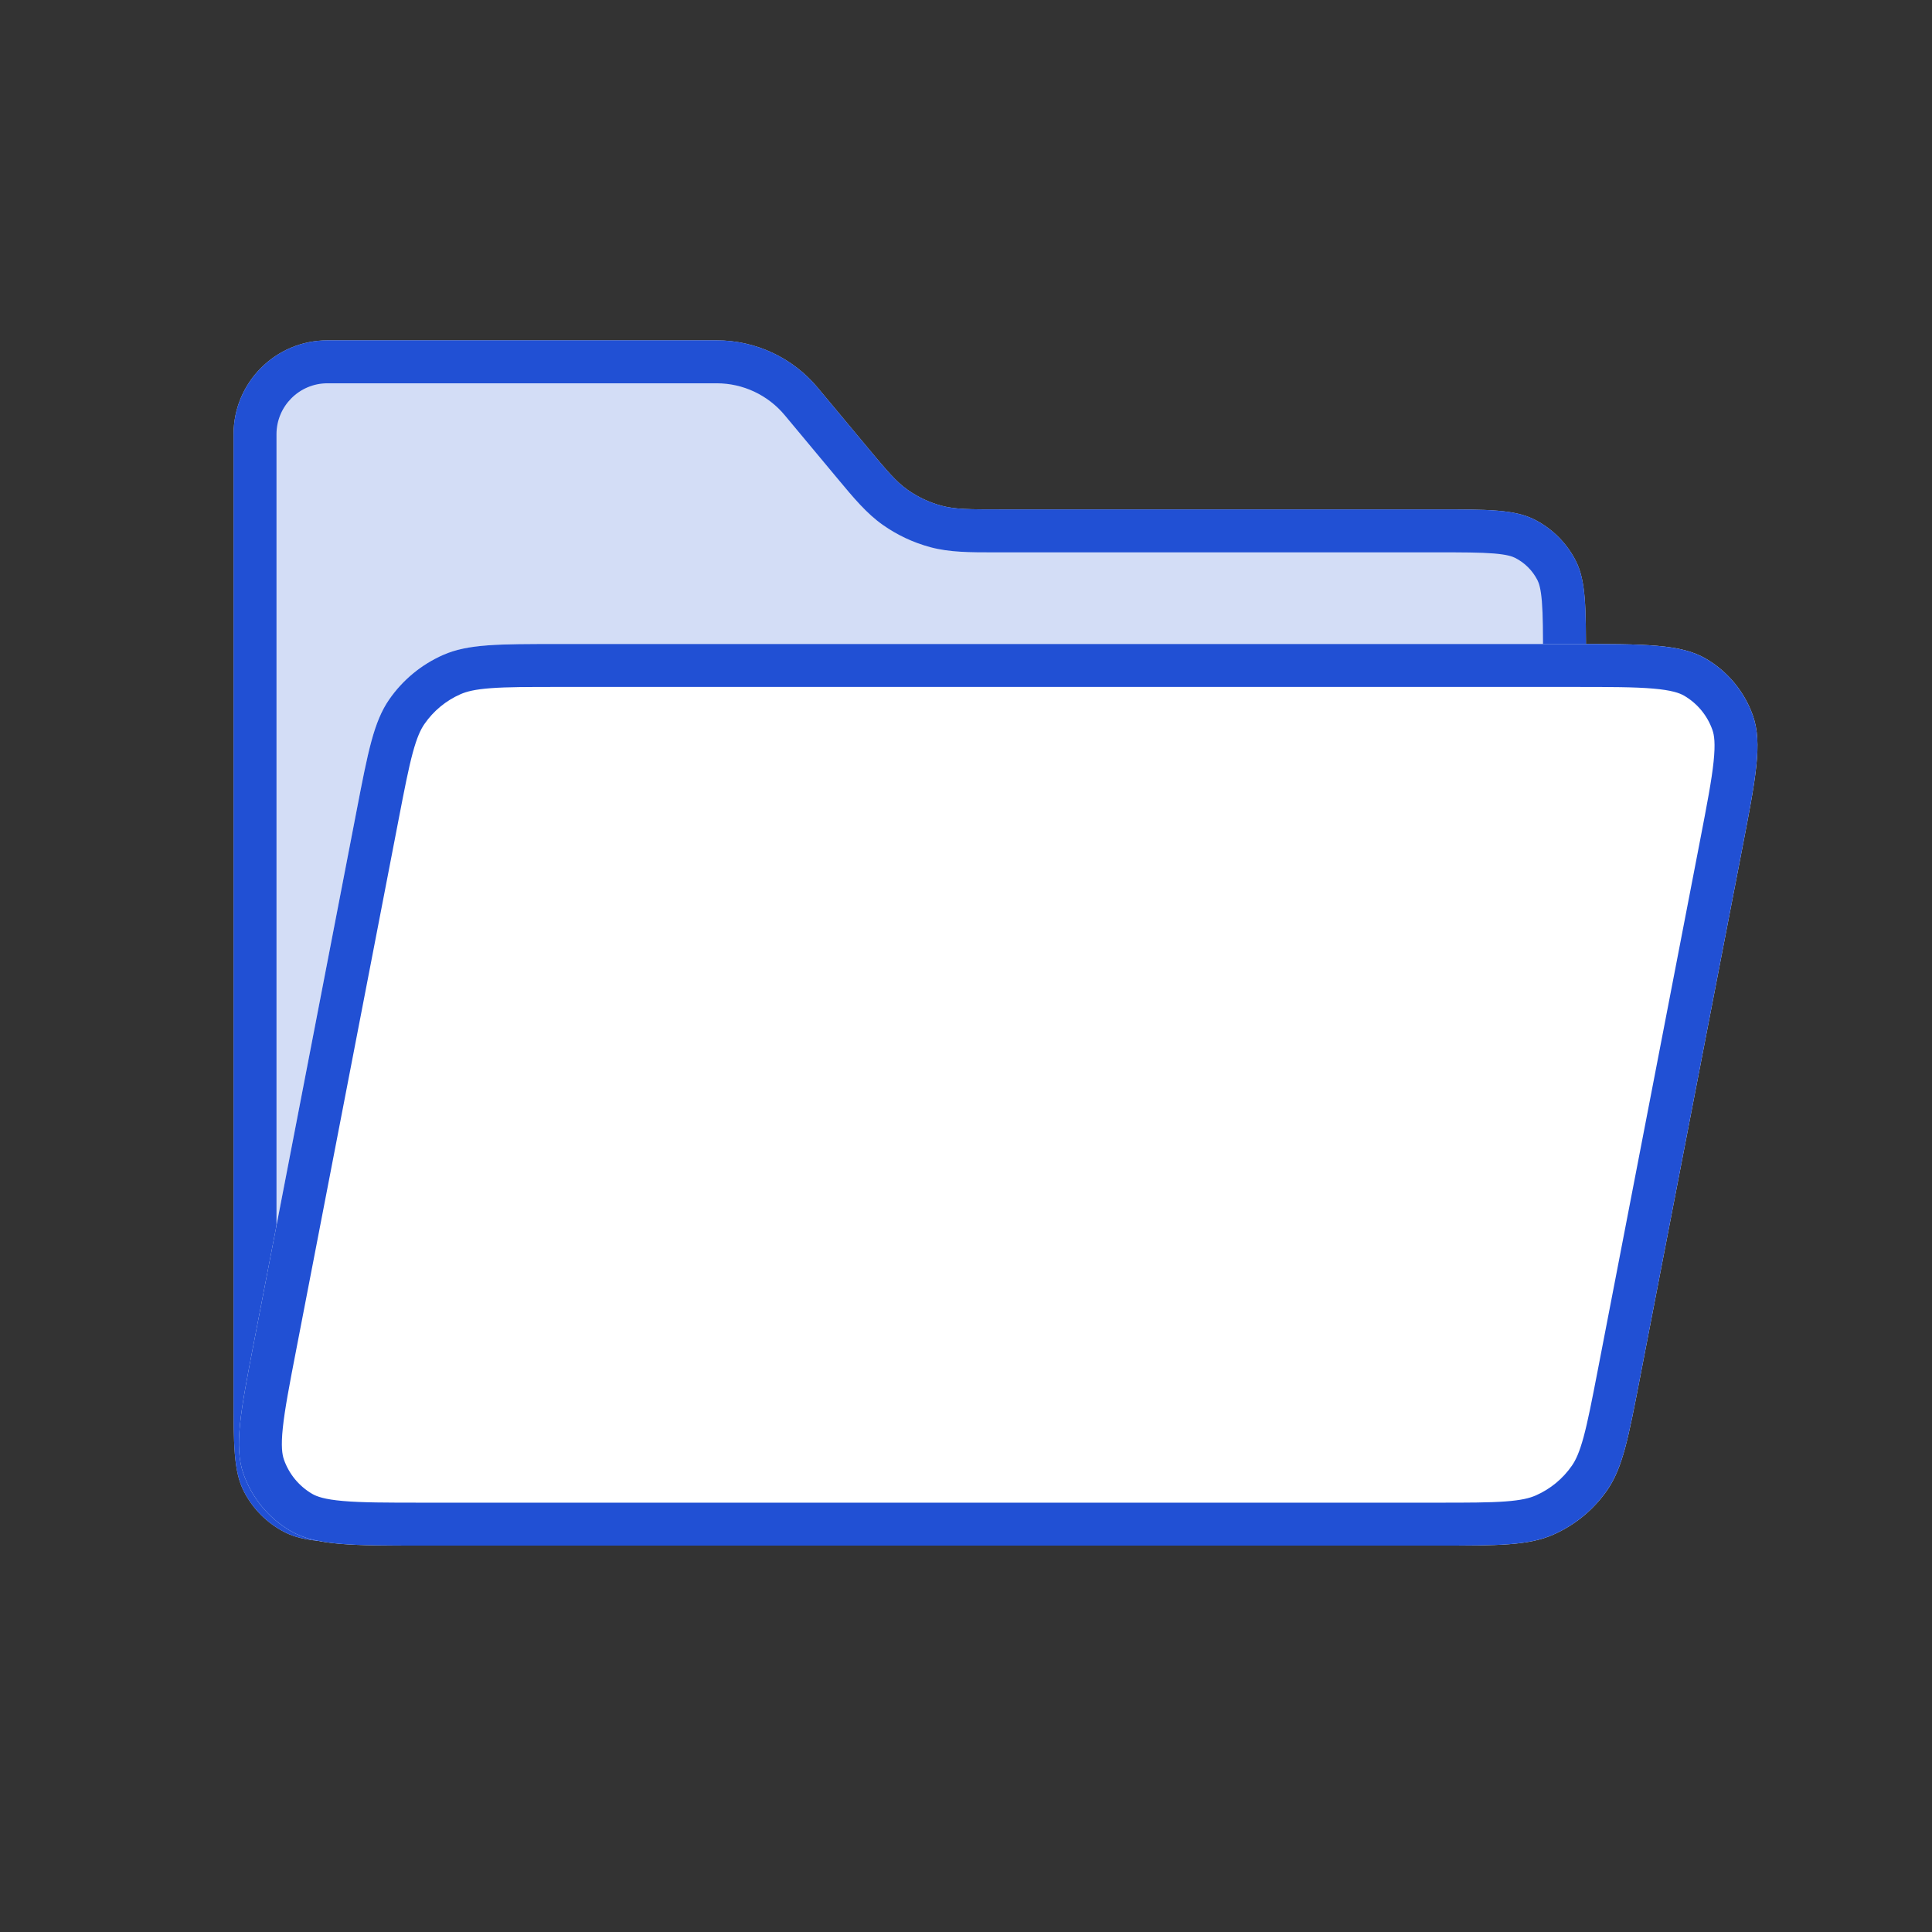 <svg width="90" height="90" viewBox="0 0 90 90" fill="none" xmlns="http://www.w3.org/2000/svg">
<rect x="0" y="0" width="90" height="90" fill="#333333" stroke="none"/>
<path d="M15.255 15.855C12.838 15.855 10.88 17.814 10.88 20.23V64.856C10.88 67.306 10.88 68.531 11.357 69.467C11.776 70.29 12.445 70.959 13.268 71.379C14.204 71.856 15.429 71.856 17.88 71.856H66.88C69.33 71.856 70.555 71.856 71.491 71.379C72.314 70.959 72.983 70.29 73.403 69.467C73.88 68.531 73.88 67.306 73.88 64.856V30.73C73.88 28.28 73.88 27.055 73.403 26.119C72.983 25.296 72.314 24.627 71.491 24.207C70.555 23.73 69.33 23.73 66.88 23.73H46.564C45.187 23.73 44.498 23.73 43.86 23.559C43.295 23.407 42.76 23.156 42.281 22.819C41.741 22.439 41.3 21.91 40.418 20.852L38.091 18.059C36.928 16.663 35.204 15.855 33.386 15.855H15.255Z" fill="#D3DDF6"/>
<path fill-rule="evenodd" clip-rule="evenodd" d="M15.255 17.855C13.943 17.855 12.88 18.919 12.88 20.23V64.856C12.88 66.114 12.881 66.937 12.933 67.566C12.982 68.172 13.068 68.42 13.139 68.559L11.357 69.467C10.88 68.531 10.88 67.306 10.88 64.856V20.23C10.88 17.814 12.838 15.855 15.255 15.855H33.386C35.204 15.855 36.928 16.663 38.091 18.059L40.418 20.852C41.3 21.91 41.741 22.439 42.281 22.819C42.76 23.156 43.295 23.407 43.86 23.559C44.498 23.73 45.187 23.73 46.564 23.73H66.88C69.33 23.73 70.555 23.73 71.491 24.207L70.583 25.989C70.444 25.919 70.196 25.833 69.59 25.783C68.961 25.732 68.138 25.73 66.88 25.73H46.564C46.493 25.73 46.422 25.73 46.352 25.731C45.182 25.731 44.24 25.732 43.34 25.49C42.549 25.277 41.801 24.927 41.13 24.455C40.369 23.919 39.766 23.194 39.018 22.295C38.973 22.242 38.928 22.187 38.882 22.132L36.555 19.34C35.771 18.399 34.61 17.855 33.386 17.855H15.255ZM13.268 71.379C14.204 71.856 15.429 71.856 17.88 71.856H66.88C69.33 71.856 70.555 71.856 71.491 71.379C72.314 70.959 72.983 70.29 73.403 69.467C73.88 68.531 73.88 67.306 73.88 64.856V30.73C73.88 28.28 73.88 27.055 73.403 26.119C72.983 25.296 72.314 24.627 71.491 24.207L70.583 25.989C71.03 26.217 71.393 26.58 71.621 27.027C71.692 27.166 71.777 27.414 71.827 28.02C71.878 28.649 71.88 29.472 71.88 30.73V64.856C71.88 66.114 71.878 66.937 71.827 67.566C71.777 68.172 71.692 68.42 71.621 68.559C71.393 69.006 71.03 69.369 70.583 69.597C70.444 69.667 70.196 69.753 69.59 69.802C68.961 69.854 68.138 69.856 66.88 69.856H17.88C16.622 69.856 15.798 69.854 15.169 69.802C14.563 69.753 14.315 69.667 14.176 69.597L13.268 71.379ZM13.268 71.379L14.176 69.597C13.729 69.369 13.366 69.006 13.139 68.559L11.357 69.467C11.776 70.29 12.445 70.959 13.268 71.379Z" fill="#2150D4"/>
<path d="M16.609 37.78C17.143 35.01 17.411 33.625 18.127 32.589C18.759 31.674 19.632 30.954 20.649 30.507C21.803 30 23.214 30 26.035 30H73.307C76.632 30 78.295 30 79.463 30.682C80.488 31.28 81.266 32.224 81.66 33.343C82.108 34.62 81.793 36.252 81.162 39.517L76.391 64.22C75.856 66.99 75.589 68.375 74.873 69.412C74.241 70.326 73.368 71.046 72.35 71.493C71.197 72 69.786 72 66.965 72H19.693C16.368 72 14.705 72 13.537 71.318C12.512 70.72 11.733 69.776 11.34 68.657C10.892 67.38 11.207 65.748 11.838 62.483L16.609 37.78Z" fill="white"/>
<path fill-rule="evenodd" clip-rule="evenodd" d="M73.307 32H26.035C24.594 32 23.623 32.001 22.866 32.058C22.133 32.112 21.742 32.211 21.454 32.338C20.776 32.636 20.194 33.116 19.773 33.726C19.594 33.984 19.423 34.349 19.23 35.058C19.031 35.792 18.845 36.745 18.572 38.159L13.802 62.862C13.479 64.53 13.264 65.654 13.174 66.523C13.085 67.374 13.145 67.76 13.227 67.994C13.463 68.666 13.93 69.232 14.545 69.591C14.76 69.716 15.127 69.848 15.98 69.922C16.85 69.998 17.994 70 19.693 70H66.965C68.406 70 69.376 69.999 70.134 69.942C70.867 69.888 71.258 69.789 71.546 69.662C72.224 69.364 72.806 68.884 73.227 68.274C73.406 68.016 73.577 67.651 73.77 66.942C73.969 66.208 74.154 65.255 74.428 63.841L79.198 39.138C79.52 37.47 79.736 36.346 79.826 35.477C79.915 34.626 79.855 34.24 79.772 34.006C79.537 33.334 79.07 32.768 78.455 32.409C78.24 32.284 77.873 32.152 77.02 32.078C76.15 32.002 75.006 32 73.307 32ZM18.127 32.589C17.411 33.625 17.143 35.01 16.609 37.78L11.838 62.483C11.207 65.748 10.892 67.38 11.34 68.657C11.733 69.776 12.512 70.72 13.537 71.318C14.705 72 16.368 72 19.693 72H66.965C69.786 72 71.197 72 72.35 71.493C73.368 71.046 74.241 70.326 74.873 69.412C75.589 68.375 75.856 66.99 76.391 64.22L81.162 39.517C81.793 36.252 82.108 34.62 81.66 33.343C81.266 32.224 80.488 31.28 79.463 30.682C78.295 30 76.632 30 73.307 30H26.035C23.214 30 21.803 30 20.649 30.507C19.632 30.954 18.759 31.674 18.127 32.589Z" fill="#2150D4"/>
</svg>
